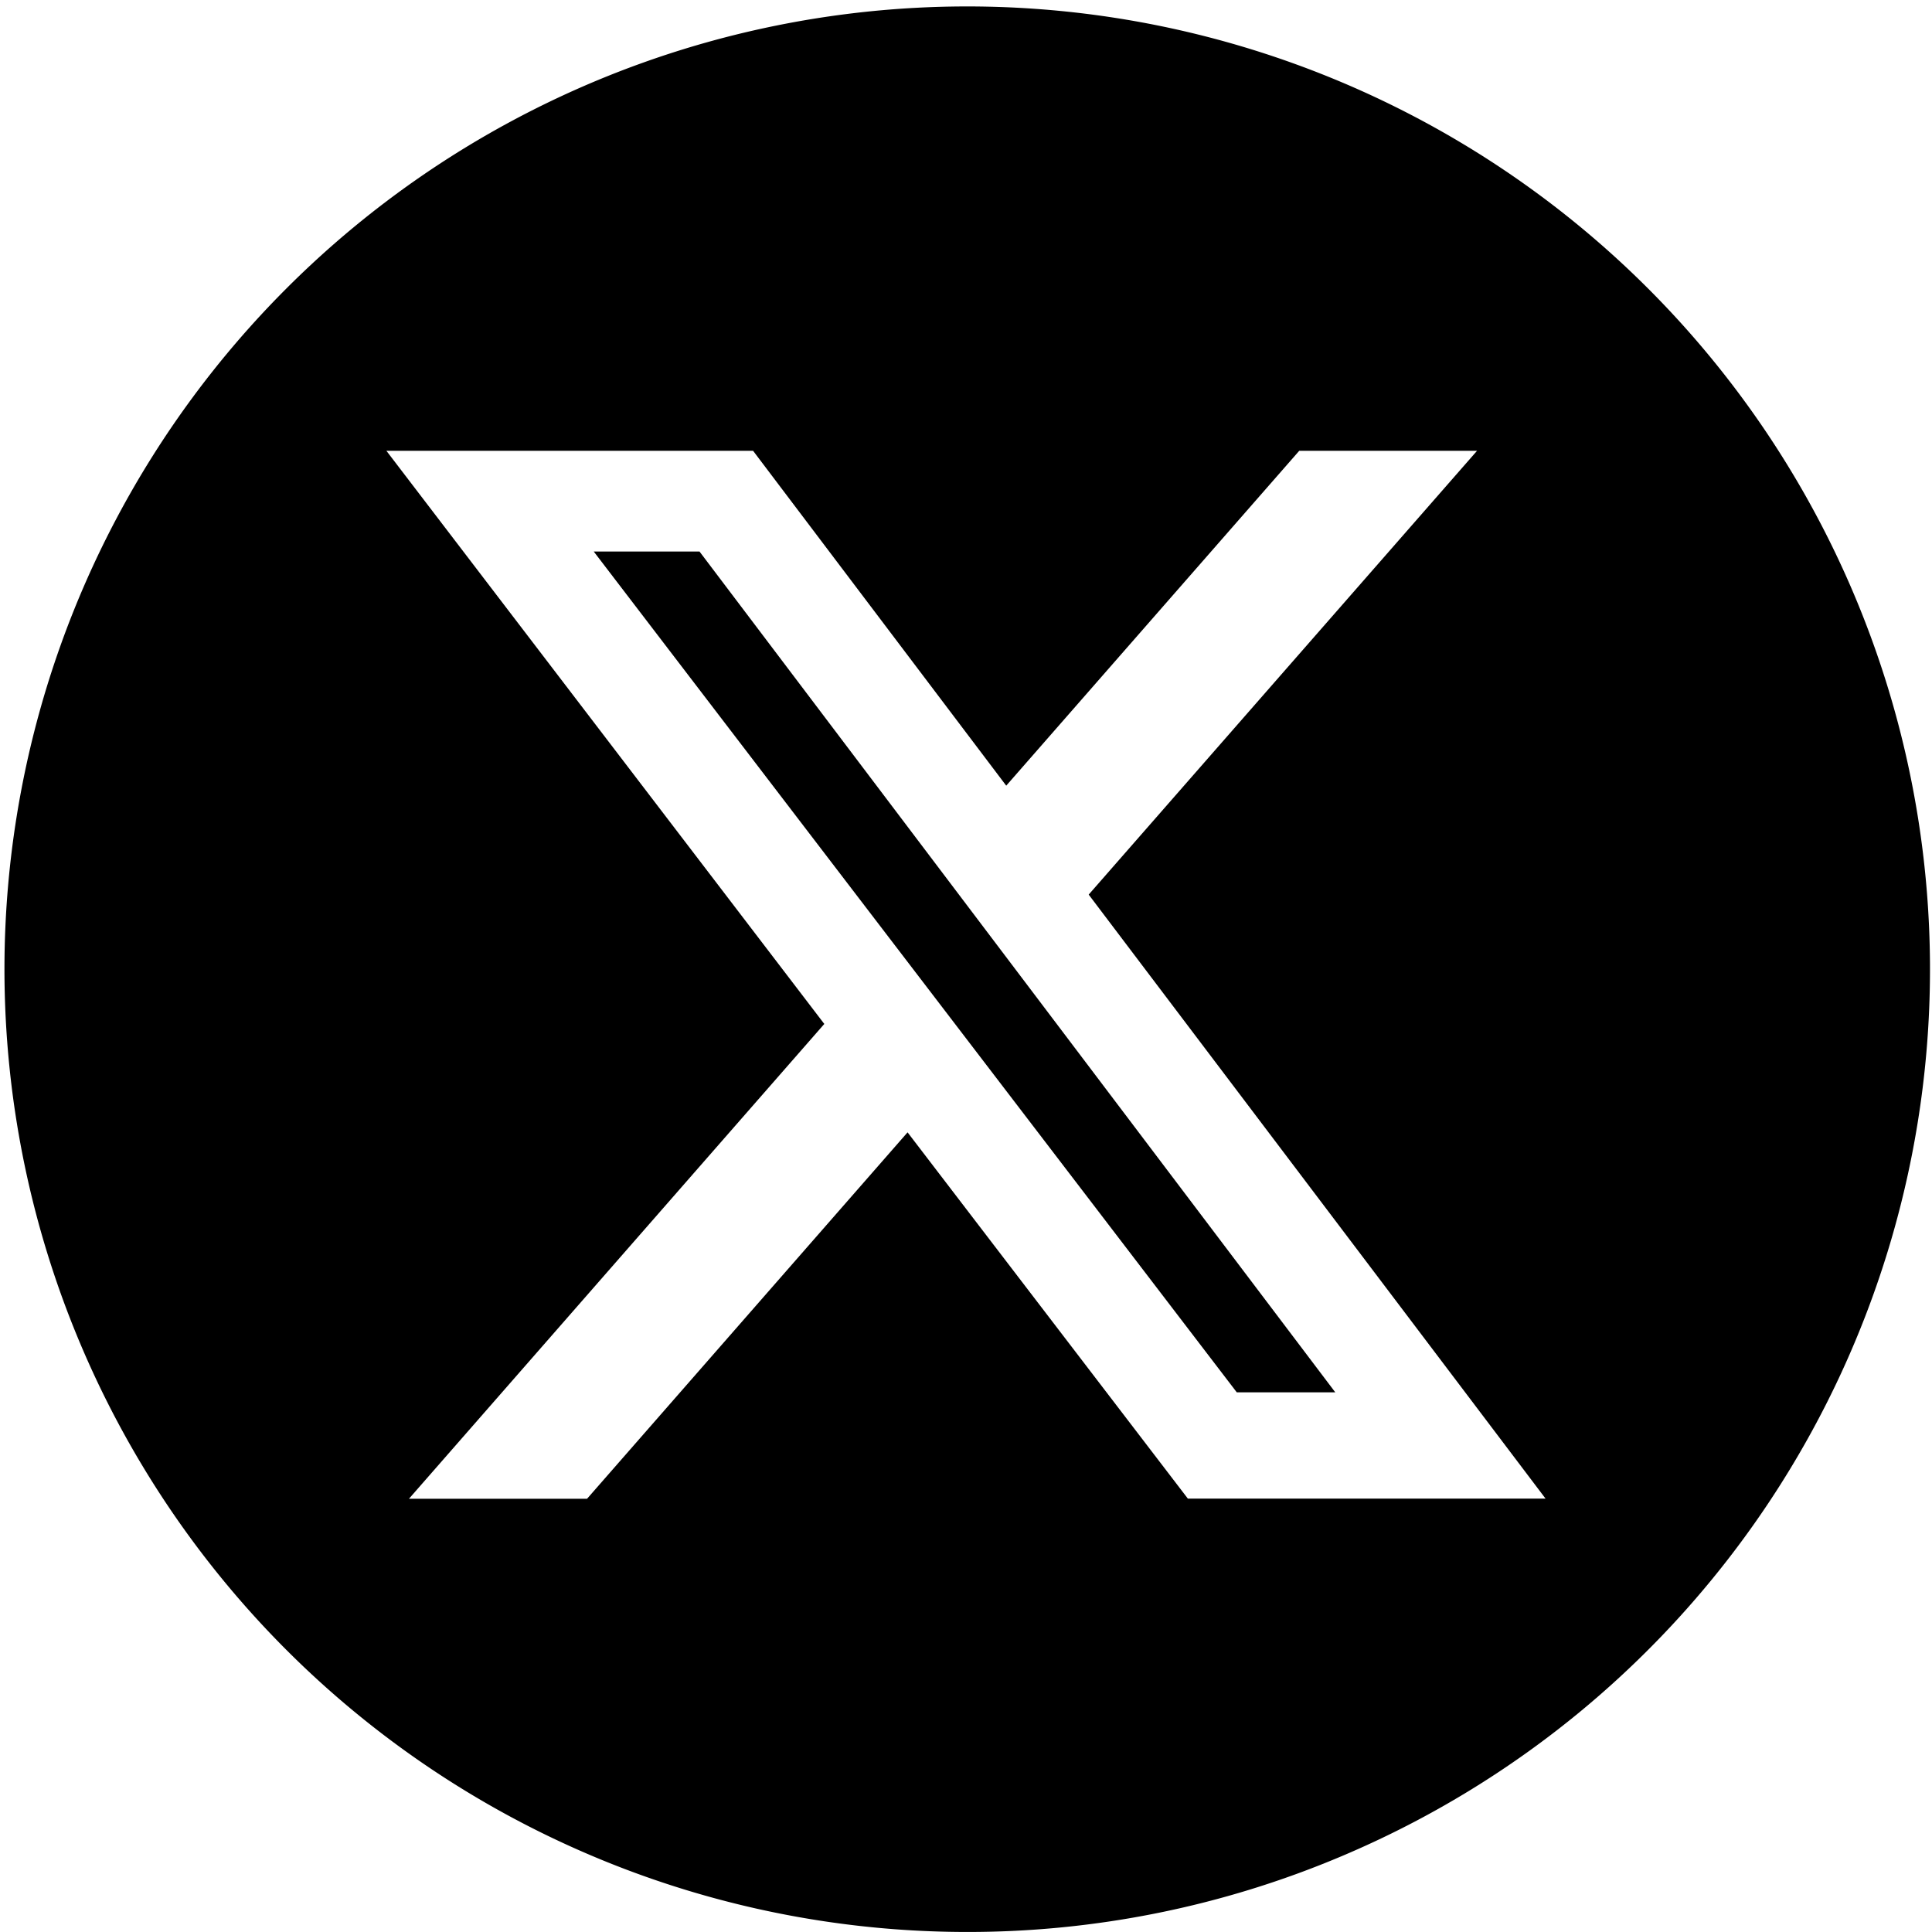 <svg xmlns="http://www.w3.org/2000/svg" width="60.001" height="60.001" viewBox="0 0 60.001 60.001">
  <path id="x" d="M5049,3058a29.9,29.9,0,1,1,11.677-2.358A29.808,29.808,0,0,1,5049,3058Zm-1.814-24.833h0l8.705,11.375H5067l-14.189-18.759L5064.872,3012h-5.522l-9.1,10.4-7.862-10.4H5031l13.6,17.8-12.9,14.747h5.531l9.95-11.375Zm13.282,8.074h-3.058l-19.971-26.113h3.285l19.744,26.111Z" transform="translate(-5019 -2998)"/>
</svg>
